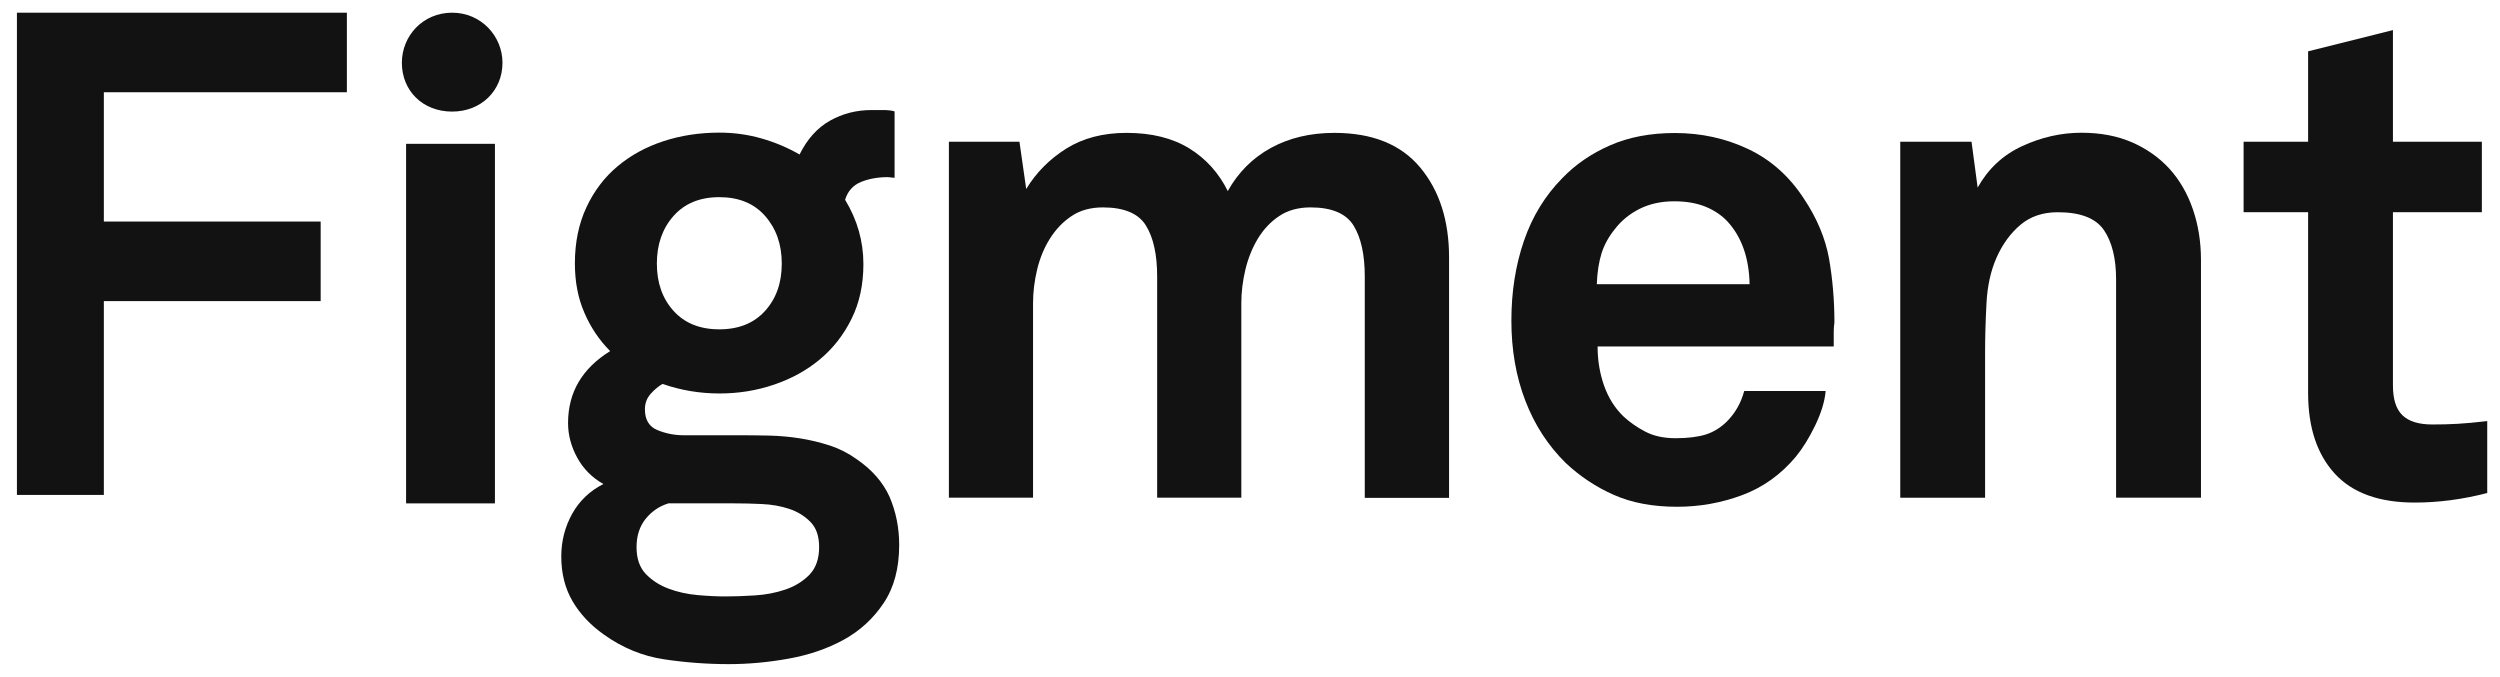 <?xml version="1.0" encoding="UTF-8"?>
<svg width="591px" height="160px" viewBox="0 0 591 160" version="1.1" xmlns="http://www.w3.org/2000/svg" xmlns:xlink="http://www.w3.org/1999/xlink">
    <title>Artboard</title>
    <g id="Artboard" stroke="none" stroke-width="1" fill="none" fill-rule="evenodd">
        <g id="Group-16" transform="translate(4, 3)" fill="#121212">
            <polygon id="Fill-1" points="0 0 0 114 20.549 114 20.549 68.182 71.806 68.182 71.806 49.375 20.549 49.375 20.549 18.821 20.549 18.807 78 18.807 78 0"></polygon>
            <polygon id="Fill-2" points="92 116 113 116 113 31 92 31"></polygon>
            <g id="Group-15" transform="translate(91, 0)">
                <path d="M89.81,59.311 C89.81,54.784 88.494,51.034 85.871,48.056 C83.252,45.079 79.641,43.609 75.046,43.609 C70.451,43.609 66.839,45.097 64.221,48.056 C61.598,51.015 60.282,54.77 60.282,59.311 C60.282,63.838 61.584,67.574 64.221,70.486 C66.839,73.398 70.451,74.854 75.046,74.854 C79.641,74.854 83.252,73.398 85.871,70.486 C88.508,67.574 89.81,63.852 89.81,59.311 M98.644,126.332 C98.644,123.734 97.951,121.739 96.555,120.349 C95.159,118.94 93.482,117.924 91.506,117.278 C89.529,116.627 87.379,116.248 85.088,116.154 C82.779,116.042 80.681,115.995 78.746,115.995 L63.026,115.995 C60.876,116.646 59.087,117.863 57.644,119.637 C56.202,121.426 55.48,123.654 55.48,126.346 C55.48,129.038 56.202,131.145 57.644,132.661 C59.087,134.169 60.876,135.339 63.026,136.145 C65.162,136.954 67.467,137.46 69.931,137.68 C72.395,137.9 74.591,137.998 76.503,137.998 C78.531,137.998 80.835,137.919 83.407,137.76 C85.983,137.6 88.381,137.142 90.625,136.383 C92.869,135.625 94.77,134.469 96.321,132.9 C97.857,131.318 98.644,129.132 98.644,126.332 M117.568,125.84 C117.568,131.351 116.341,135.924 113.877,139.595 C111.418,143.27 108.261,146.149 104.415,148.256 C100.574,150.358 96.227,151.846 91.426,152.703 C86.611,153.574 81.903,154 77.304,154 C72.174,154 67.059,153.621 61.991,152.862 C56.909,152.099 52.183,150.17 47.789,147.034 C44.59,144.773 42.098,142.128 40.337,139.103 C38.58,136.084 37.686,132.582 37.686,128.579 C37.686,124.909 38.552,121.533 40.262,118.462 C41.972,115.391 44.435,113.05 47.635,111.421 C44.969,109.918 42.894,107.826 41.452,105.185 C40.009,102.54 39.288,99.816 39.288,97.002 C39.288,89.764 42.599,84.114 49.237,79.999 C46.66,77.405 44.637,74.395 43.147,70.93 C41.639,67.48 40.904,63.599 40.904,59.278 C40.904,54.311 41.812,49.891 43.634,46.001 C45.452,42.106 47.916,38.876 51.026,36.282 C54.131,33.684 57.738,31.722 61.851,30.374 C65.959,29.03 70.371,28.352 75.079,28.352 C78.498,28.352 81.824,28.81 85.023,29.728 C88.227,30.646 91.22,31.91 94.016,33.525 C95.834,29.854 98.237,27.195 101.234,25.515 C104.228,23.839 107.492,23.015 111.024,23.015 L113.755,23.015 C114.931,23.015 115.839,23.127 116.481,23.333 L116.481,39.035 L114.884,38.876 C112.528,38.876 110.411,39.255 108.542,40.013 C106.677,40.776 105.403,42.186 104.78,44.227 C107.666,48.974 109.108,54.039 109.108,59.437 C109.108,64.297 108.167,68.618 106.298,72.386 C104.434,76.169 101.937,79.352 98.846,81.932 C95.74,84.526 92.133,86.52 88.021,87.915 C83.894,89.324 79.594,90.017 75.107,90.017 C70.399,90.017 65.912,89.259 61.631,87.756 C60.675,88.294 59.734,89.085 58.82,90.097 C57.911,91.127 57.457,92.349 57.457,93.739 C57.457,96.225 58.445,97.868 60.422,98.678 C62.399,99.483 64.455,99.895 66.605,99.895 L80.395,99.895 C82.419,99.895 84.615,99.928 86.971,99.975 C89.323,100.04 91.707,100.246 94.11,100.626 C96.508,101.005 98.864,101.576 101.169,102.32 C103.473,103.079 105.577,104.155 107.506,105.546 C111.146,108.032 113.736,111.009 115.291,114.445 C116.795,117.957 117.568,121.739 117.568,125.84" id="Fill-3"></path>
                <path d="M227.632,114.665 L227.632,62.381 C227.632,57.204 226.752,53.187 224.981,50.322 C223.224,47.471 219.819,46.029 214.798,46.029 C211.912,46.029 209.449,46.712 207.425,48.056 C205.402,49.404 203.706,51.192 202.371,53.393 C201.036,55.607 200.048,58.06 199.406,60.752 C198.764,63.458 198.45,66.084 198.45,68.683 L198.45,114.651 L178.552,114.651 L178.552,62.381 C178.552,57.204 177.677,53.187 175.901,50.322 C174.145,47.471 170.739,46.029 165.718,46.029 C162.833,46.029 160.369,46.712 158.345,48.056 C156.322,49.404 154.593,51.192 153.212,53.393 C151.816,55.607 150.813,58.06 150.172,60.752 C149.525,63.458 149.211,66.084 149.211,68.683 L149.211,114.651 L129.318,114.651 L129.318,30.5 L145.998,30.5 L147.595,41.679 C149.952,37.798 153.104,34.62 157.057,32.134 C161.011,29.648 165.784,28.412 171.334,28.412 C177.217,28.412 182.145,29.634 186.098,32.054 C190.052,34.475 193.115,37.864 195.246,42.166 C197.71,37.752 201.102,34.348 205.43,31.975 C209.762,29.601 214.765,28.412 220.433,28.412 C229.421,28.412 236.185,31.137 240.733,36.595 C245.282,42.059 247.558,49.133 247.558,57.887 L247.558,114.698 L227.632,114.698 L227.632,114.665 Z" id="Fill-5"></path>
                <path d="M318.603,64.17 C318.477,58.028 316.767,53.103 313.455,49.447 C312.078,47.944 310.336,46.759 308.247,45.889 C306.162,45.032 303.68,44.587 300.78,44.587 C297.689,44.587 294.958,45.191 292.588,46.38 C290.251,47.565 288.307,49.133 286.817,51.081 C285.309,52.916 284.241,54.863 283.599,56.904 C282.972,58.946 282.578,61.385 282.484,64.184 L318.603,64.184 L318.603,64.17 Z M338.656,73.238 C338.548,74.001 338.496,74.694 338.496,75.345 L338.496,78.908 L282.672,78.908 C282.672,82.152 283.173,85.223 284.194,88.135 C285.215,91.047 286.752,93.467 288.761,95.415 C290.269,96.824 292.007,98.027 293.984,99.057 C295.96,100.087 298.331,100.593 301.122,100.593 C304.012,100.593 306.397,100.293 308.266,99.708 C310.13,99.118 311.825,98.06 313.315,96.557 C315.231,94.61 316.58,92.236 317.334,89.432 L336.585,89.432 C336.365,91.918 335.531,94.642 334.089,97.615 C332.646,100.593 331.124,103.032 329.522,104.979 C325.995,109.188 321.774,112.212 316.847,114.048 C311.919,115.883 306.79,116.8 301.455,116.8 C295.665,116.8 290.677,115.85 286.457,113.968 C282.217,112.086 278.451,109.567 275.14,106.449 C270.966,102.348 267.781,97.442 265.589,91.731 C263.387,86.014 262.291,79.699 262.291,72.798 C262.291,66.005 263.28,59.704 265.256,53.946 C267.233,48.169 270.264,43.244 274.311,39.128 C277.416,35.898 281.182,33.305 285.623,31.357 C290.063,29.41 295.164,28.445 300.954,28.445 C307.165,28.445 312.921,29.709 318.289,32.242 C323.625,34.775 328.018,38.684 331.452,43.974 C334.543,48.609 336.52,53.342 337.386,58.14 C338.215,62.901 338.656,67.953 338.656,73.238 L338.656,73.238 Z" id="Fill-7"></path>
                <path d="M405.244,114.665 L405.244,63.032 C405.244,58.074 404.27,54.184 402.359,51.38 C400.429,48.58 396.803,47.171 391.454,47.171 C387.922,47.171 384.971,48.168 382.62,50.162 C380.264,52.157 378.4,54.722 377.004,57.854 C375.608,60.991 374.807,64.629 374.601,68.776 C374.381,72.938 374.273,76.787 374.273,80.349 L374.273,114.665 L354.22,114.665 L354.22,30.505 L371.069,30.505 L372.516,41.347 C374.98,36.928 378.479,33.651 383.027,31.549 C387.576,29.442 392.255,28.379 397.056,28.379 C401.558,28.379 405.544,29.142 409.01,30.645 C412.476,32.167 415.427,34.236 417.844,36.881 C420.242,39.526 422.097,42.705 423.381,46.427 C424.669,50.148 425.311,54.165 425.311,58.486 L425.311,114.651 L405.244,114.651 L405.244,114.665 Z" id="Fill-9"></path>
                <path d="M493,113.541 C487.225,115.044 481.496,115.807 475.833,115.807 C467.378,115.807 461.069,113.508 456.895,108.92 C452.722,104.328 450.637,97.998 450.637,89.908 L450.637,47.17 L435.386,47.17 L435.386,30.499 L450.637,30.499 L450.637,9.133 L470.69,4.114 L470.69,30.499 L491.712,30.499 L491.712,47.17 L470.69,47.17 L470.69,88.12 C470.69,91.364 471.425,93.705 472.933,95.166 C474.437,96.622 476.793,97.347 479.992,97.347 C482.124,97.347 484.133,97.301 486.002,97.188 C487.866,97.081 490.19,96.875 492.981,96.542 L492.981,113.541 L493,113.541 Z" id="Fill-11"></path>
                <path d="M23.786,11.84 C23.786,5.538 18.736,0 11.893,0 C4.909,0 0,5.538 0,11.84 C0,18.441 4.909,23.38 11.893,23.38 C18.736,23.38 23.786,18.441 23.786,11.84" id="Fill-13"></path>
            </g>
        </g>
    </g>
</svg>